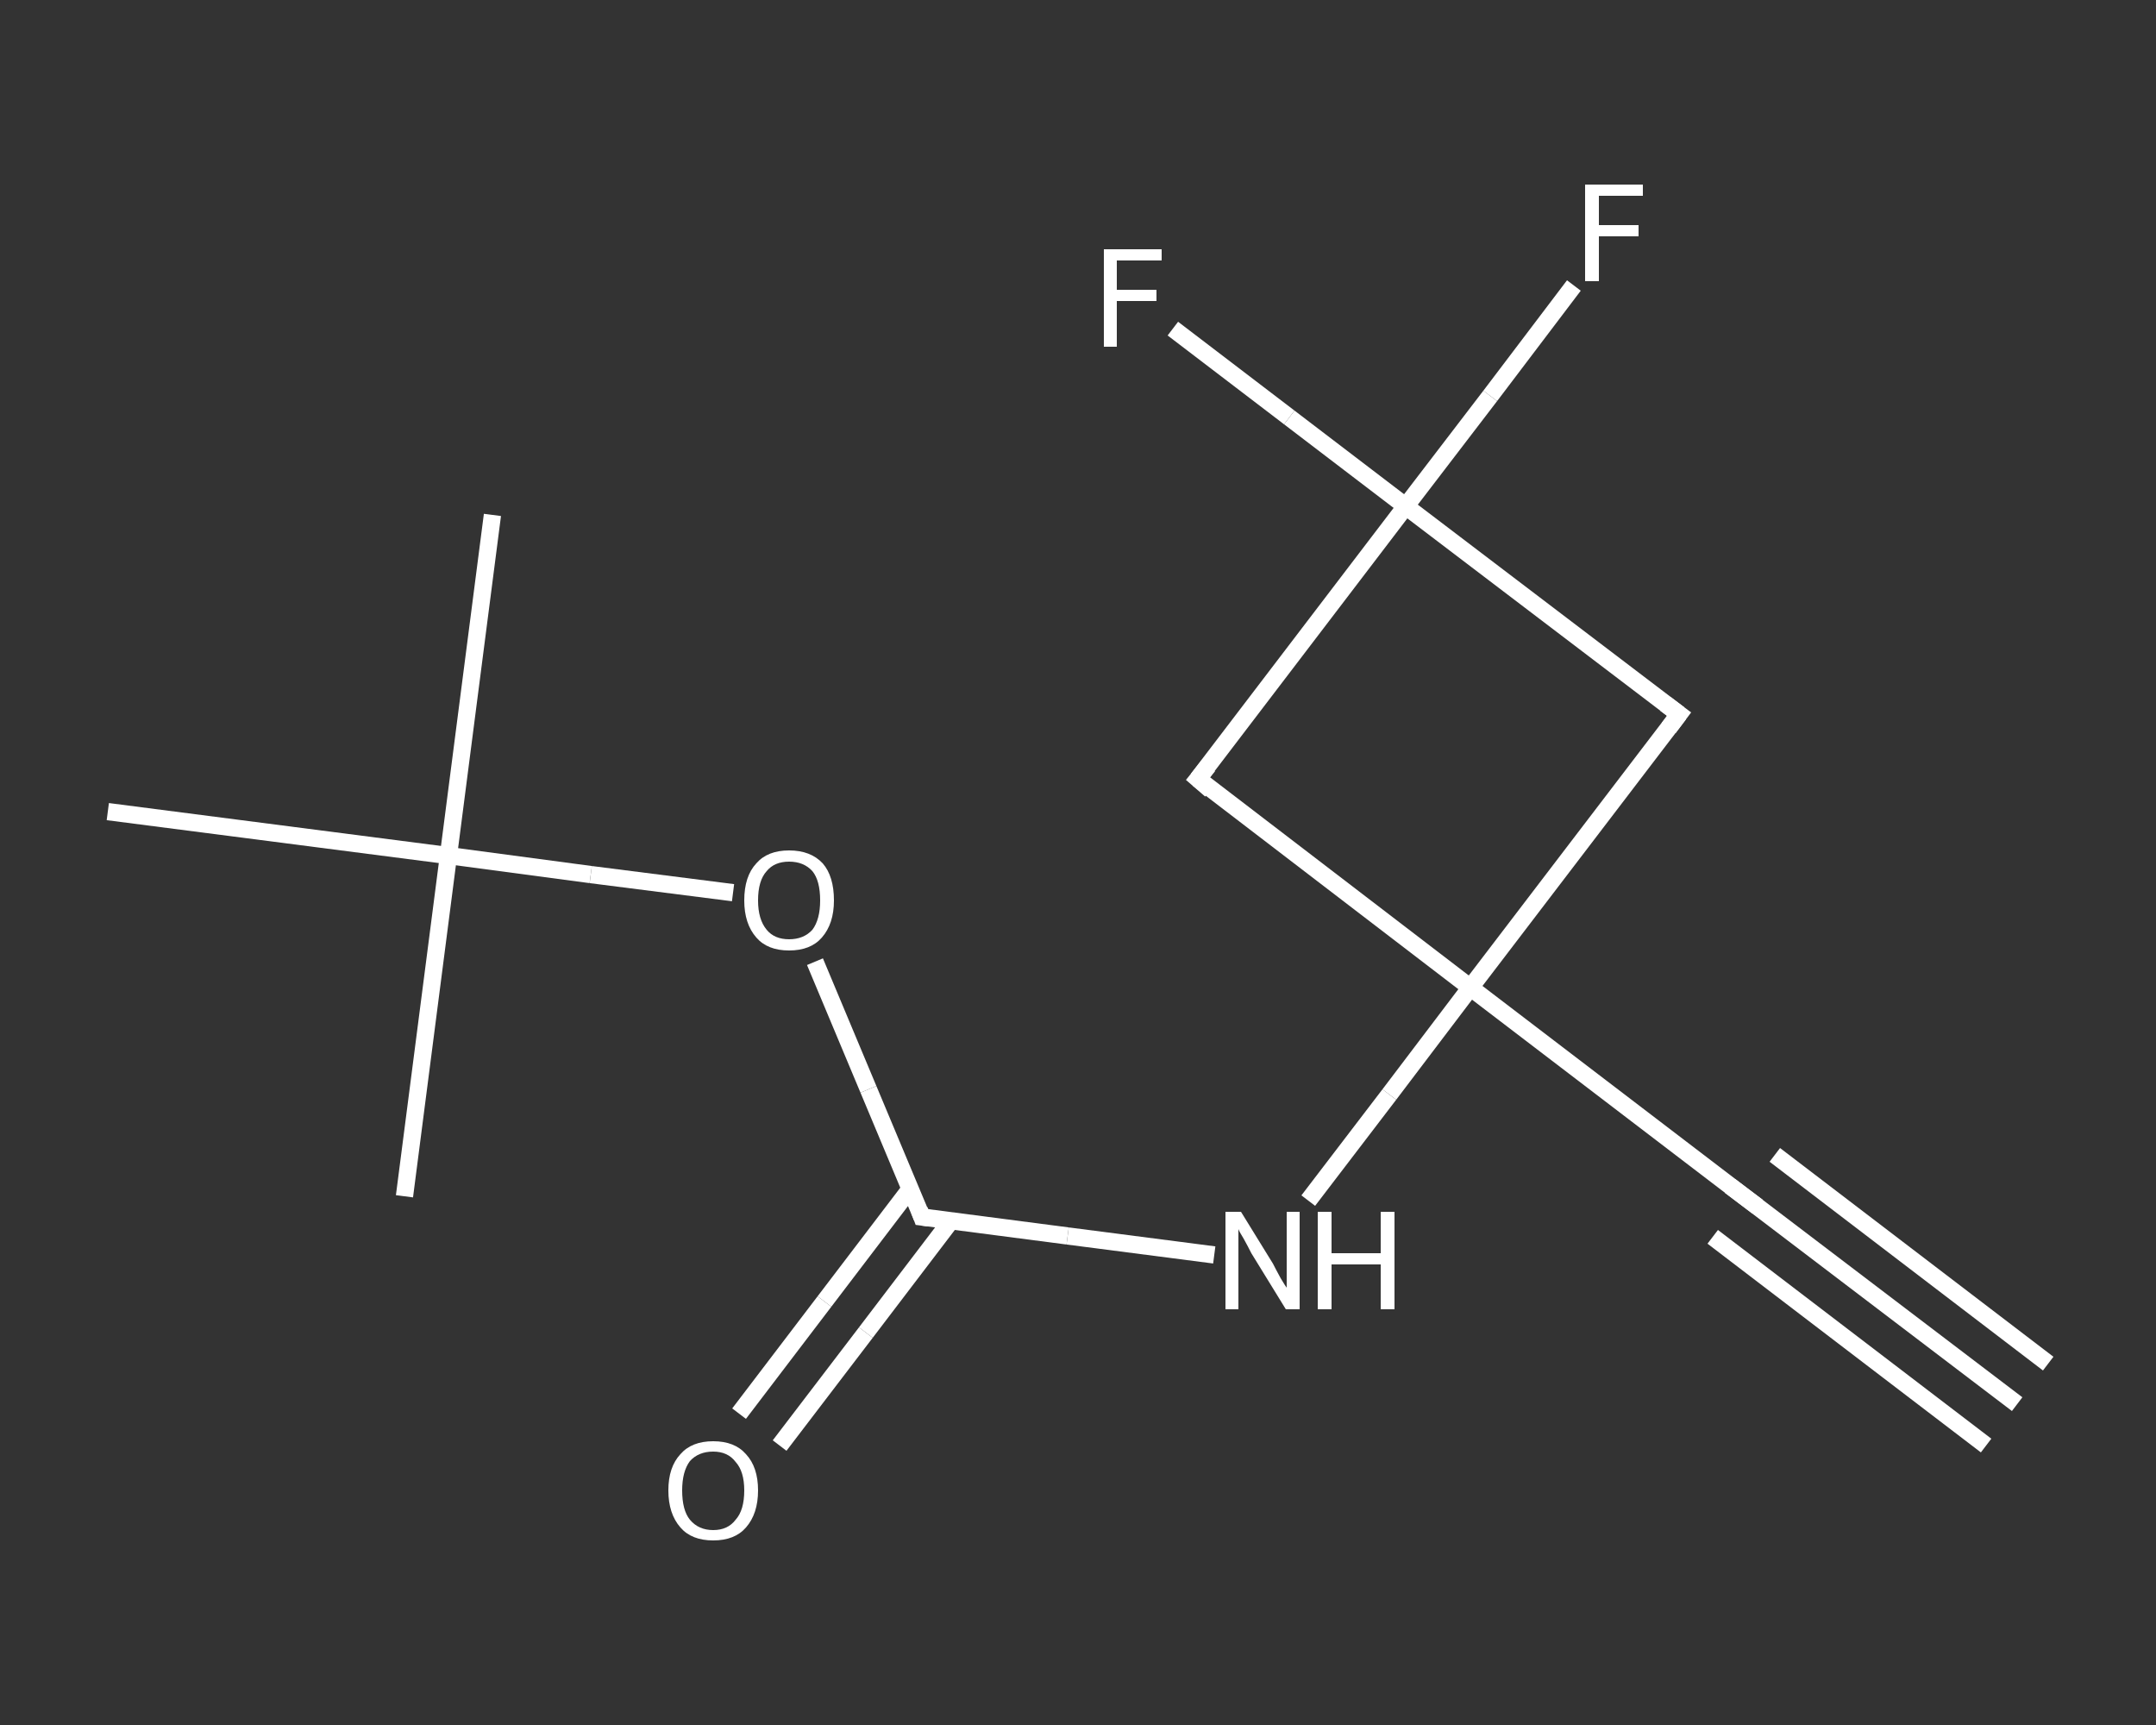 <?xml version='1.0' encoding='iso-8859-1'?>
<svg version='1.1' baseProfile='full'
              xmlns='http://www.w3.org/2000/svg'
                      xmlns:rdkit='http://www.rdkit.org/xml'
                      xmlns:xlink='http://www.w3.org/1999/xlink'
                  xml:space='preserve'
width='250px' height='200px' viewBox='0 0 250 200'>
<rect x="0" y="0" width="250" height="200" fill="#333333" stroke="none"/>
<!-- END OF HEADER -->
<rect style='opacity:1.0;fill:transparent;stroke:none' width='250.0' height='200.0' x='0.0' y='0.0'> </rect>
<path class='bond-0 atom-0 atom-1' d='M 233.9,162.8 L 202.2,138.7' style='fill:none;fill-rule:evenodd;stroke:#FFFFFF;stroke-width:2.0px;stroke-linecap:butt;stroke-linejoin:miter;stroke-opacity:1' />
<path class='bond-0 atom-0 atom-1' d='M 230.3,167.6 L 198.6,143.4' style='fill:none;fill-rule:evenodd;stroke:#FFFFFF;stroke-width:2.0px;stroke-linecap:butt;stroke-linejoin:miter;stroke-opacity:1' />
<path class='bond-0 atom-0 atom-1' d='M 237.5,158.1 L 205.8,133.9' style='fill:none;fill-rule:evenodd;stroke:#FFFFFF;stroke-width:2.0px;stroke-linecap:butt;stroke-linejoin:miter;stroke-opacity:1' />
<path class='bond-1 atom-1 atom-2' d='M 202.2,138.7 L 170.5,114.5' style='fill:none;fill-rule:evenodd;stroke:#FFFFFF;stroke-width:2.0px;stroke-linecap:butt;stroke-linejoin:miter;stroke-opacity:1' />
<path class='bond-2 atom-2 atom-3' d='M 170.5,114.5 L 161.1,126.9' style='fill:none;fill-rule:evenodd;stroke:#FFFFFF;stroke-width:2.0px;stroke-linecap:butt;stroke-linejoin:miter;stroke-opacity:1' />
<path class='bond-2 atom-2 atom-3' d='M 161.1,126.9 L 151.7,139.2' style='fill:none;fill-rule:evenodd;stroke:#FFFFFF;stroke-width:2.0px;stroke-linecap:butt;stroke-linejoin:miter;stroke-opacity:1' />
<path class='bond-3 atom-3 atom-4' d='M 140.8,145.5 L 123.8,143.3' style='fill:none;fill-rule:evenodd;stroke:#FFFFFF;stroke-width:2.0px;stroke-linecap:butt;stroke-linejoin:miter;stroke-opacity:1' />
<path class='bond-3 atom-3 atom-4' d='M 123.8,143.3 L 106.9,141.1' style='fill:none;fill-rule:evenodd;stroke:#FFFFFF;stroke-width:2.0px;stroke-linecap:butt;stroke-linejoin:miter;stroke-opacity:1' />
<path class='bond-4 atom-4 atom-5' d='M 105.5,137.9 L 95.6,150.9' style='fill:none;fill-rule:evenodd;stroke:#FFFFFF;stroke-width:2.0px;stroke-linecap:butt;stroke-linejoin:miter;stroke-opacity:1' />
<path class='bond-4 atom-4 atom-5' d='M 95.6,150.9 L 85.7,163.9' style='fill:none;fill-rule:evenodd;stroke:#FFFFFF;stroke-width:2.0px;stroke-linecap:butt;stroke-linejoin:miter;stroke-opacity:1' />
<path class='bond-4 atom-4 atom-5' d='M 110.3,141.5 L 100.4,154.5' style='fill:none;fill-rule:evenodd;stroke:#FFFFFF;stroke-width:2.0px;stroke-linecap:butt;stroke-linejoin:miter;stroke-opacity:1' />
<path class='bond-4 atom-4 atom-5' d='M 100.4,154.5 L 90.4,167.6' style='fill:none;fill-rule:evenodd;stroke:#FFFFFF;stroke-width:2.0px;stroke-linecap:butt;stroke-linejoin:miter;stroke-opacity:1' />
<path class='bond-5 atom-4 atom-6' d='M 106.9,141.1 L 100.7,126.3' style='fill:none;fill-rule:evenodd;stroke:#FFFFFF;stroke-width:2.0px;stroke-linecap:butt;stroke-linejoin:miter;stroke-opacity:1' />
<path class='bond-5 atom-4 atom-6' d='M 100.7,126.3 L 94.5,111.5' style='fill:none;fill-rule:evenodd;stroke:#FFFFFF;stroke-width:2.0px;stroke-linecap:butt;stroke-linejoin:miter;stroke-opacity:1' />
<path class='bond-6 atom-6 atom-7' d='M 85.0,103.5 L 68.5,101.4' style='fill:none;fill-rule:evenodd;stroke:#FFFFFF;stroke-width:2.0px;stroke-linecap:butt;stroke-linejoin:miter;stroke-opacity:1' />
<path class='bond-6 atom-6 atom-7' d='M 68.5,101.4 L 52.0,99.2' style='fill:none;fill-rule:evenodd;stroke:#FFFFFF;stroke-width:2.0px;stroke-linecap:butt;stroke-linejoin:miter;stroke-opacity:1' />
<path class='bond-7 atom-7 atom-8' d='M 52.0,99.2 L 57.1,59.7' style='fill:none;fill-rule:evenodd;stroke:#FFFFFF;stroke-width:2.0px;stroke-linecap:butt;stroke-linejoin:miter;stroke-opacity:1' />
<path class='bond-8 atom-7 atom-9' d='M 52.0,99.2 L 46.9,138.7' style='fill:none;fill-rule:evenodd;stroke:#FFFFFF;stroke-width:2.0px;stroke-linecap:butt;stroke-linejoin:miter;stroke-opacity:1' />
<path class='bond-9 atom-7 atom-10' d='M 52.0,99.2 L 12.5,94.1' style='fill:none;fill-rule:evenodd;stroke:#FFFFFF;stroke-width:2.0px;stroke-linecap:butt;stroke-linejoin:miter;stroke-opacity:1' />
<path class='bond-10 atom-2 atom-11' d='M 170.5,114.5 L 138.9,90.3' style='fill:none;fill-rule:evenodd;stroke:#FFFFFF;stroke-width:2.0px;stroke-linecap:butt;stroke-linejoin:miter;stroke-opacity:1' />
<path class='bond-11 atom-11 atom-12' d='M 138.9,90.3 L 163.0,58.7' style='fill:none;fill-rule:evenodd;stroke:#FFFFFF;stroke-width:2.0px;stroke-linecap:butt;stroke-linejoin:miter;stroke-opacity:1' />
<path class='bond-12 atom-12 atom-13' d='M 163.0,58.7 L 149.5,48.4' style='fill:none;fill-rule:evenodd;stroke:#FFFFFF;stroke-width:2.0px;stroke-linecap:butt;stroke-linejoin:miter;stroke-opacity:1' />
<path class='bond-12 atom-12 atom-13' d='M 149.5,48.4 L 136.0,38.1' style='fill:none;fill-rule:evenodd;stroke:#FFFFFF;stroke-width:2.0px;stroke-linecap:butt;stroke-linejoin:miter;stroke-opacity:1' />
<path class='bond-13 atom-12 atom-14' d='M 163.0,58.7 L 172.8,45.9' style='fill:none;fill-rule:evenodd;stroke:#FFFFFF;stroke-width:2.0px;stroke-linecap:butt;stroke-linejoin:miter;stroke-opacity:1' />
<path class='bond-13 atom-12 atom-14' d='M 172.8,45.9 L 182.5,33.1' style='fill:none;fill-rule:evenodd;stroke:#FFFFFF;stroke-width:2.0px;stroke-linecap:butt;stroke-linejoin:miter;stroke-opacity:1' />
<path class='bond-14 atom-12 atom-15' d='M 163.0,58.7 L 194.7,82.8' style='fill:none;fill-rule:evenodd;stroke:#FFFFFF;stroke-width:2.0px;stroke-linecap:butt;stroke-linejoin:miter;stroke-opacity:1' />
<path class='bond-15 atom-15 atom-2' d='M 194.7,82.8 L 170.5,114.5' style='fill:none;fill-rule:evenodd;stroke:#FFFFFF;stroke-width:2.0px;stroke-linecap:butt;stroke-linejoin:miter;stroke-opacity:1' />
<path d='M 203.8,139.9 L 202.2,138.7 L 200.6,137.5' style='fill:none;stroke:#FFFFFF;stroke-width:2.0px;stroke-linecap:butt;stroke-linejoin:miter;stroke-opacity:1;' />
<path d='M 107.7,141.2 L 106.9,141.1 L 106.6,140.3' style='fill:none;stroke:#FFFFFF;stroke-width:2.0px;stroke-linecap:butt;stroke-linejoin:miter;stroke-opacity:1;' />
<path d='M 140.4,91.6 L 138.9,90.3 L 140.1,88.8' style='fill:none;stroke:#FFFFFF;stroke-width:2.0px;stroke-linecap:butt;stroke-linejoin:miter;stroke-opacity:1;' />
<path d='M 193.1,81.6 L 194.7,82.8 L 193.5,84.4' style='fill:none;stroke:#FFFFFF;stroke-width:2.0px;stroke-linecap:butt;stroke-linejoin:miter;stroke-opacity:1;' />
<path class='atom-3' d='M 143.9 140.5
L 147.6 146.5
Q 147.9 147.1, 148.5 148.2
Q 149.1 149.2, 149.2 149.3
L 149.2 140.5
L 150.7 140.5
L 150.7 151.8
L 149.1 151.8
L 145.1 145.3
Q 144.7 144.5, 144.2 143.6
Q 143.7 142.8, 143.6 142.5
L 143.6 151.8
L 142.1 151.8
L 142.1 140.5
L 143.9 140.5
' fill='#FFFFFF'/>
<path class='atom-3' d='M 152.8 140.5
L 154.4 140.5
L 154.4 145.3
L 160.1 145.3
L 160.1 140.5
L 161.7 140.5
L 161.7 151.8
L 160.1 151.8
L 160.1 146.6
L 154.4 146.6
L 154.4 151.8
L 152.8 151.8
L 152.8 140.5
' fill='#FFFFFF'/>
<path class='atom-5' d='M 77.5 172.8
Q 77.5 170.1, 78.9 168.6
Q 80.2 167.1, 82.7 167.1
Q 85.2 167.1, 86.5 168.6
Q 87.9 170.1, 87.9 172.8
Q 87.9 175.5, 86.5 177.1
Q 85.2 178.6, 82.7 178.6
Q 80.2 178.6, 78.9 177.1
Q 77.5 175.5, 77.5 172.8
M 82.7 177.4
Q 84.4 177.4, 85.3 176.2
Q 86.3 175.1, 86.3 172.8
Q 86.3 170.6, 85.3 169.5
Q 84.4 168.3, 82.7 168.3
Q 81.0 168.3, 80.0 169.4
Q 79.1 170.6, 79.1 172.8
Q 79.1 175.1, 80.0 176.2
Q 81.0 177.4, 82.7 177.4
' fill='#FFFFFF'/>
<path class='atom-6' d='M 86.3 104.4
Q 86.3 101.6, 87.7 100.1
Q 89.0 98.6, 91.5 98.6
Q 94.0 98.6, 95.4 100.1
Q 96.7 101.6, 96.7 104.4
Q 96.7 107.1, 95.3 108.7
Q 94.0 110.2, 91.5 110.2
Q 89.0 110.2, 87.7 108.7
Q 86.3 107.1, 86.3 104.4
M 91.5 108.9
Q 93.2 108.9, 94.2 107.8
Q 95.1 106.6, 95.1 104.4
Q 95.1 102.1, 94.2 101.0
Q 93.2 99.9, 91.5 99.9
Q 89.8 99.9, 88.9 101.0
Q 87.9 102.1, 87.9 104.4
Q 87.9 106.6, 88.9 107.8
Q 89.8 108.9, 91.5 108.9
' fill='#FFFFFF'/>
<path class='atom-13' d='M 128.0 28.9
L 134.7 28.9
L 134.7 30.2
L 129.5 30.2
L 129.5 33.6
L 134.1 33.6
L 134.1 34.9
L 129.5 34.9
L 129.5 40.2
L 128.0 40.2
L 128.0 28.9
' fill='#FFFFFF'/>
<path class='atom-14' d='M 183.8 21.4
L 190.5 21.4
L 190.5 22.7
L 185.4 22.7
L 185.4 26.1
L 190.0 26.1
L 190.0 27.4
L 185.4 27.4
L 185.4 32.6
L 183.8 32.6
L 183.8 21.4
' fill='#FFFFFF'/>
</svg>
